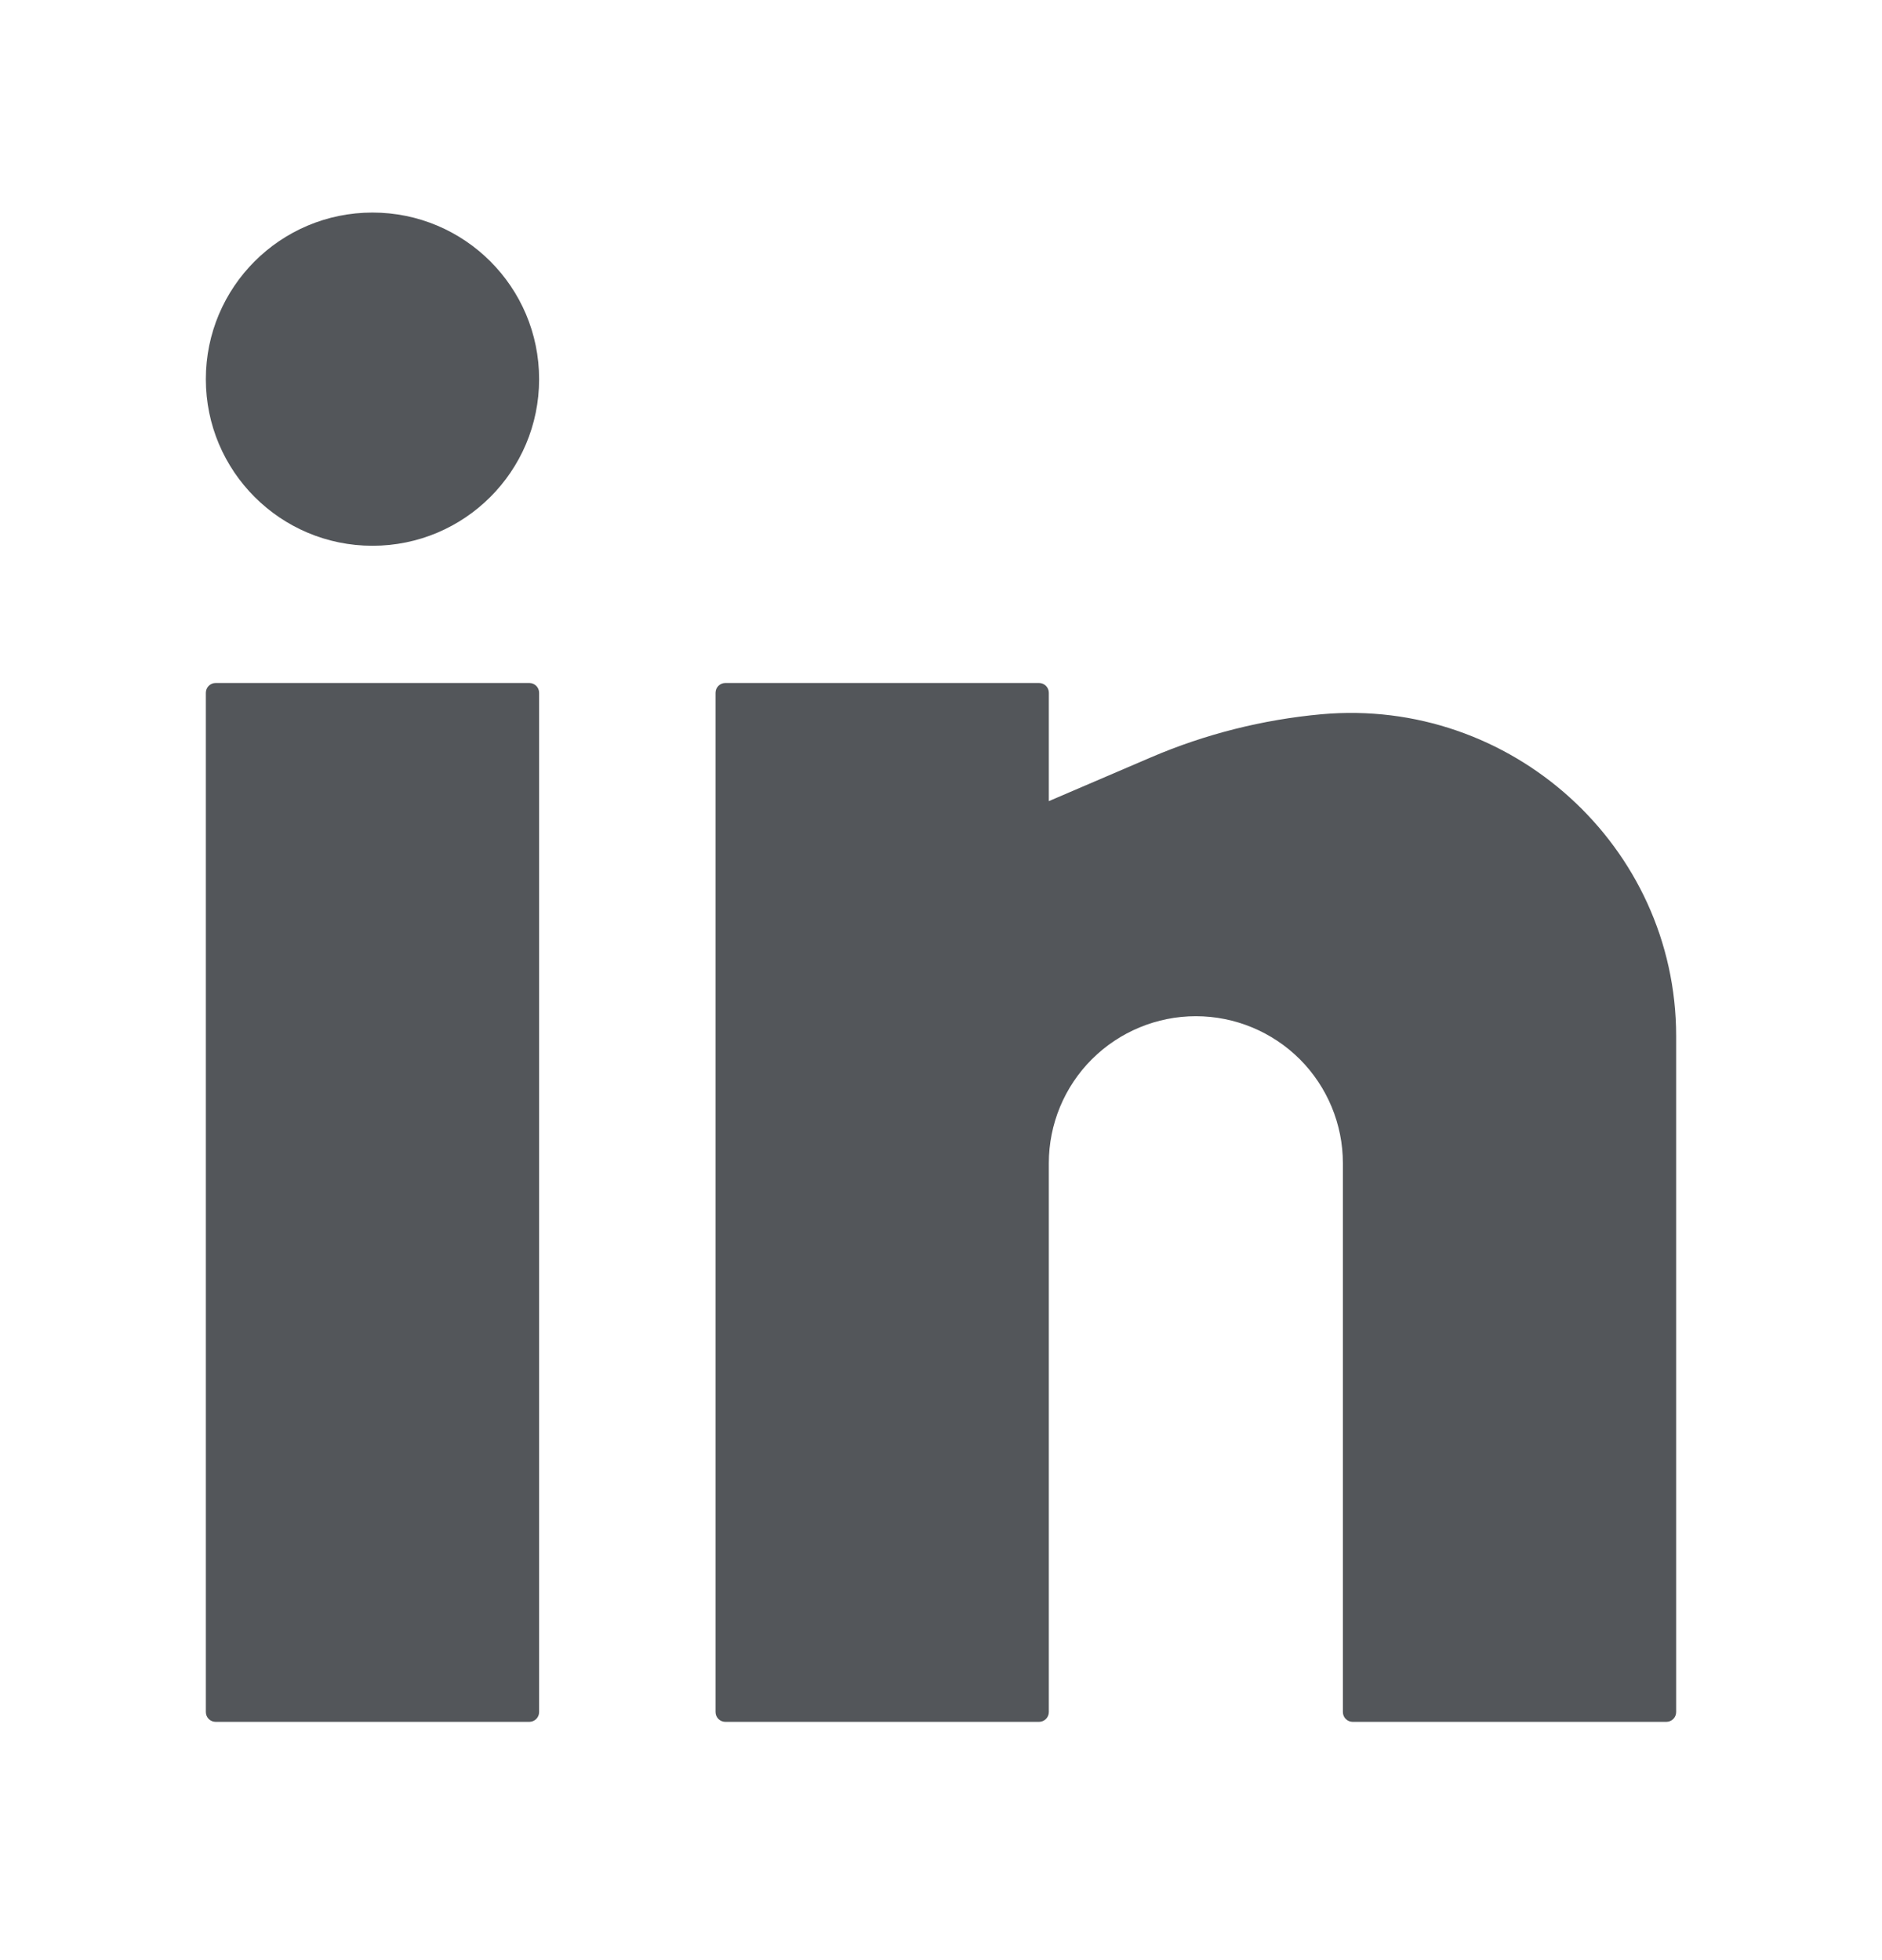 <?xml version="1.0" encoding="utf-8"?>
<svg xmlns="http://www.w3.org/2000/svg" width="24" height="25" viewBox="0 0 24 25" fill="none">
<g id="Solid/Brands/Linkedin">
<g id="Union">
<path d="M4.75 2.711C3.576 2.711 2.625 3.662 2.625 4.836C2.625 6.01 3.576 6.961 4.75 6.961C5.924 6.961 6.875 6.01 6.875 4.836C6.875 3.662 5.924 2.711 4.75 2.711Z" fill="#53565A"/>
<path d="M2.75 8.711C2.681 8.711 2.625 8.767 2.625 8.836V21.836C2.625 21.905 2.681 21.961 2.75 21.961H6.75C6.819 21.961 6.875 21.905 6.875 21.836V8.836C6.875 8.767 6.819 8.711 6.75 8.711H2.75Z" fill="#53565A"/>
<path d="M9.25 8.711C9.181 8.711 9.125 8.767 9.125 8.836V21.836C9.125 21.905 9.181 21.961 9.25 21.961H13.25C13.319 21.961 13.375 21.905 13.375 21.836V14.836C13.375 14.339 13.572 13.862 13.924 13.51C14.276 13.159 14.753 12.961 15.25 12.961C15.747 12.961 16.224 13.159 16.576 13.51C16.927 13.862 17.125 14.339 17.125 14.836V21.836C17.125 21.905 17.181 21.961 17.25 21.961H21.25C21.319 21.961 21.375 21.905 21.375 21.836V13.216C21.375 10.789 19.264 8.891 16.85 9.11C16.105 9.178 15.369 9.363 14.681 9.658L13.375 10.218V8.836C13.375 8.767 13.319 8.711 13.25 8.711H9.25Z" fill="#53565A"/>
</g>
</g>
</svg>